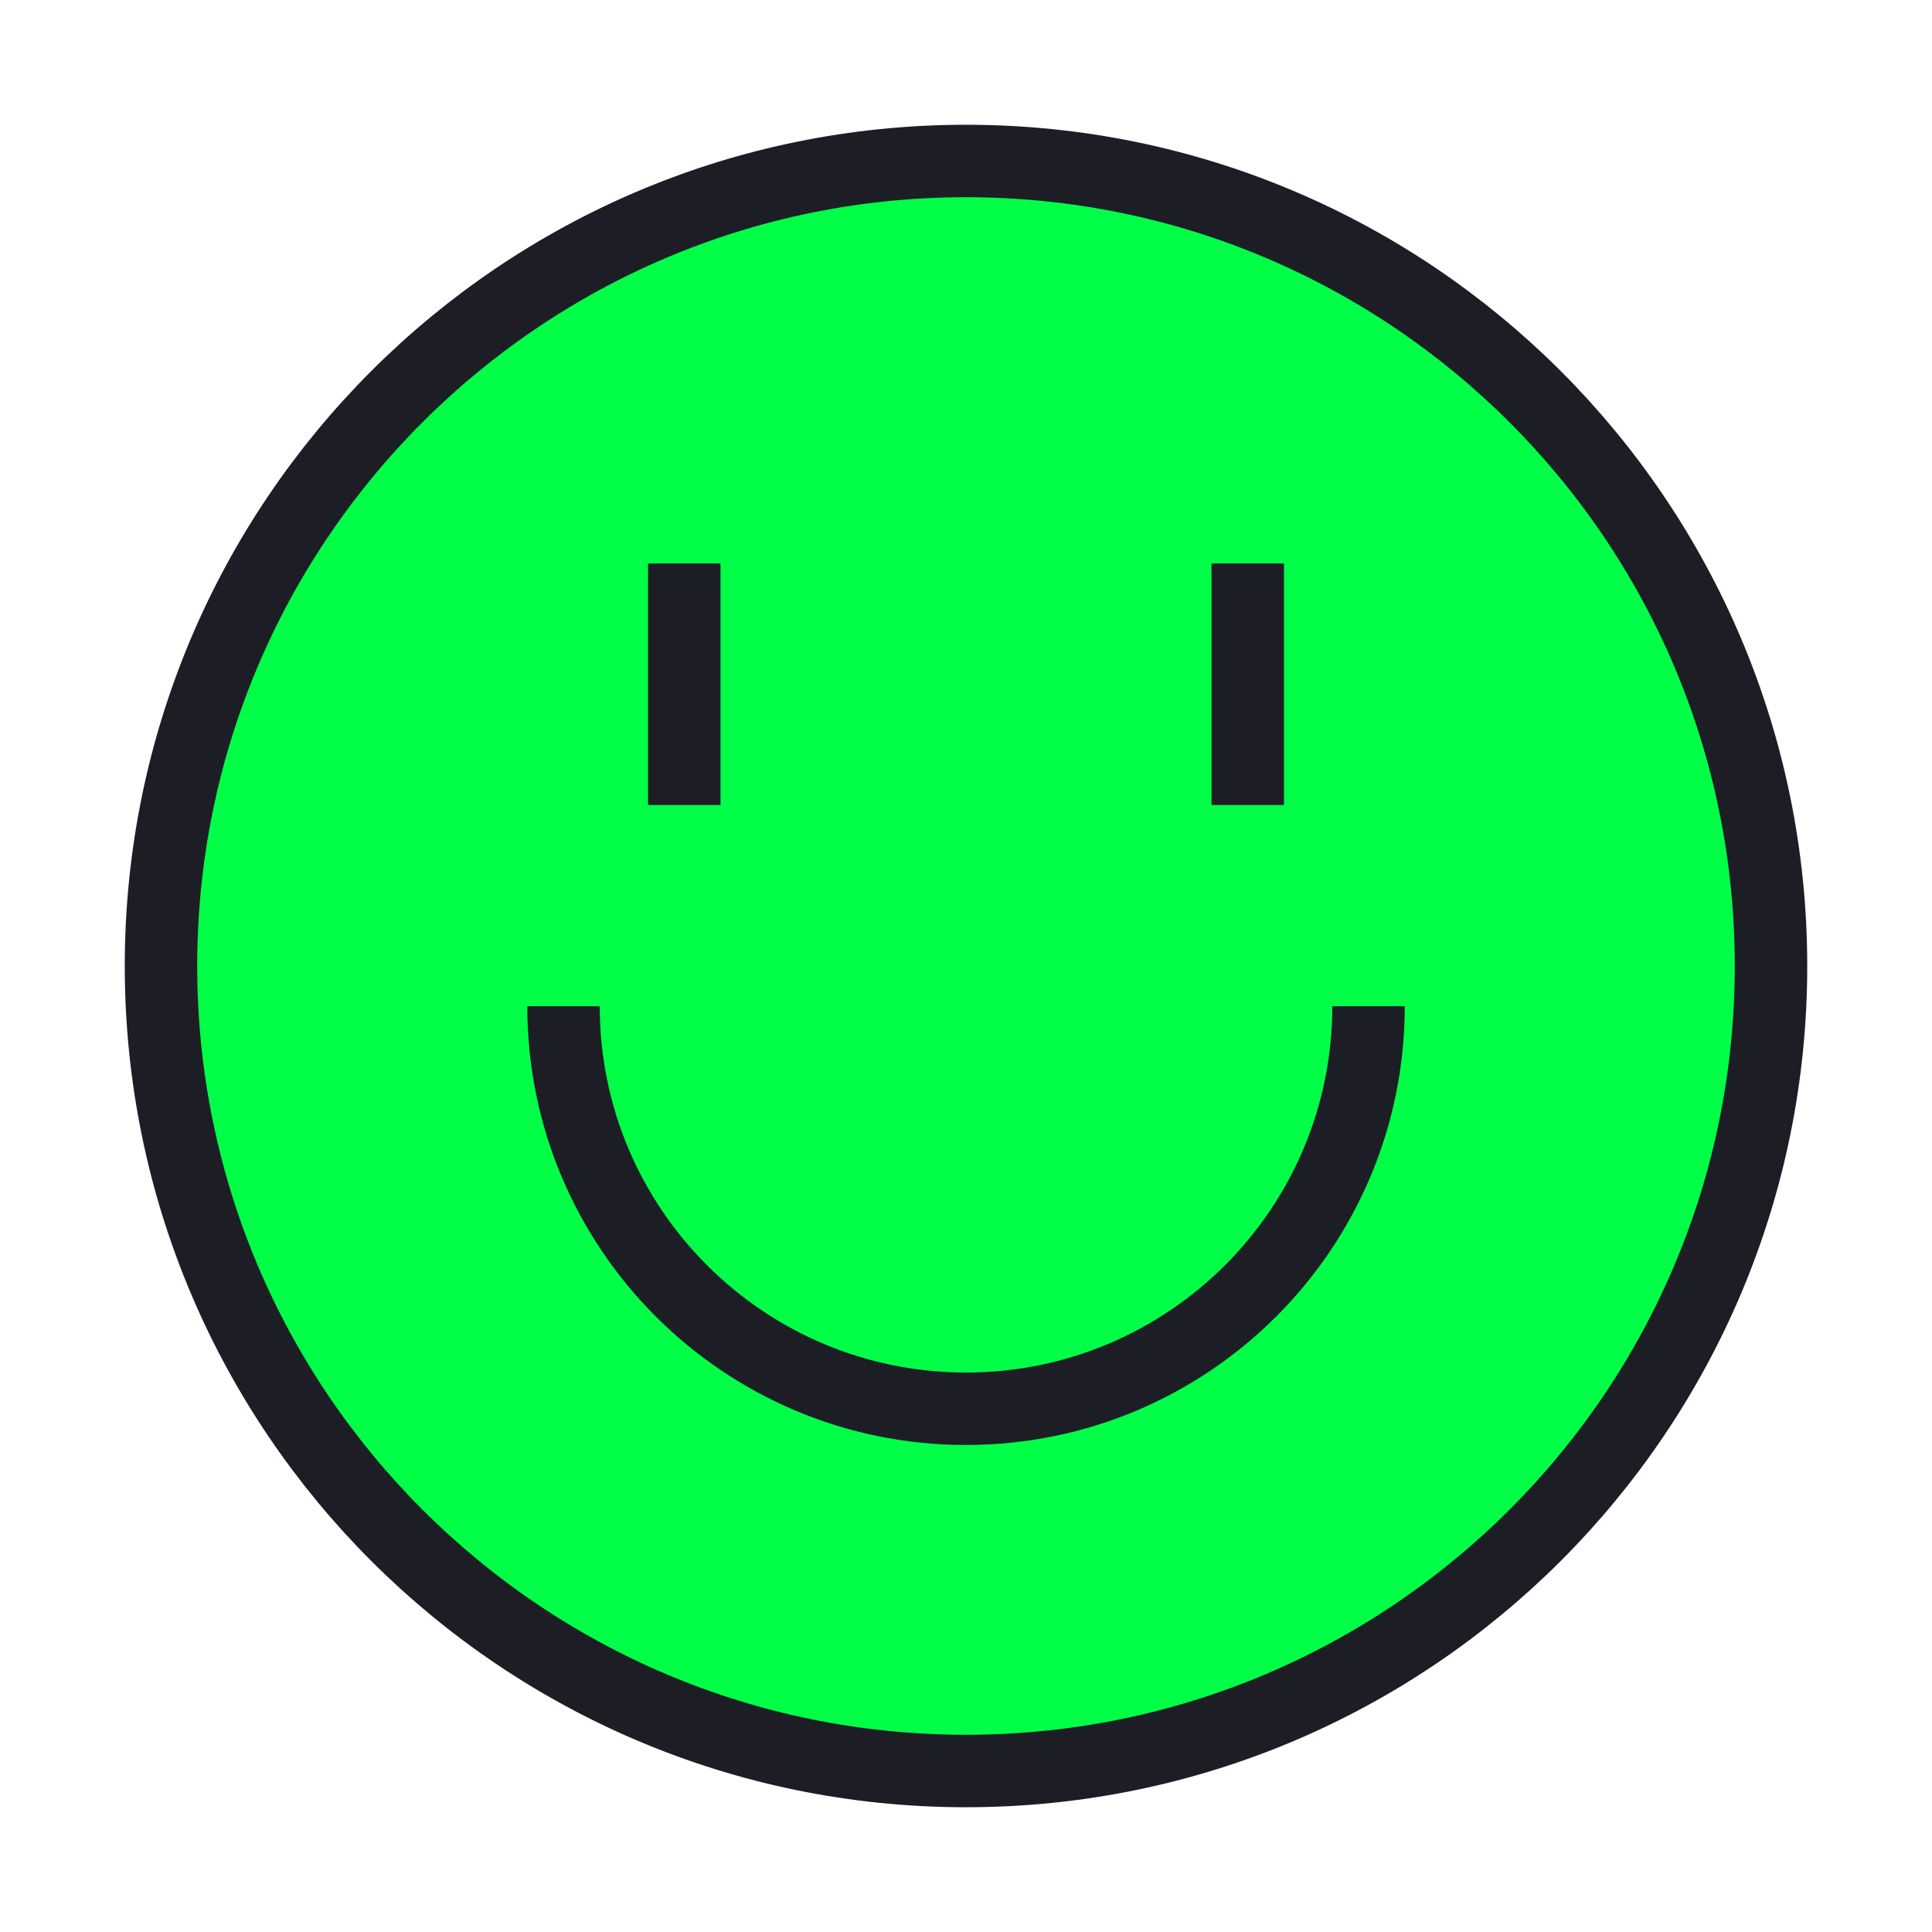 <svg width="40" height="40" viewBox="0 0 40 40" fill="none" xmlns="http://www.w3.org/2000/svg">
<path d="M20 36.667C29.205 36.667 36.667 29.205 36.667 20C36.667 10.795 29.205 3.333 20 3.333C10.795 3.333 3.333 10.795 3.333 20C3.333 29.205 10.795 36.667 20 36.667Z" fill="#00FF47"/>
<path d="M20 36.667C29.205 36.667 36.667 29.205 36.667 20C36.667 10.795 29.205 3.333 20 3.333C10.795 3.333 3.333 10.795 3.333 20C3.333 29.205 10.795 36.667 20 36.667Z" stroke="#1D1E25" stroke-width="1.5"/>
<path d="M28.334 20.833C28.334 25.436 24.602 29.167 20 29.167C15.398 29.167 11.667 25.436 11.667 20.833" stroke="#1D1E25" stroke-width="1.5"/>
<path d="M14.167 11.667V16.667" stroke="#1D1E25" stroke-width="1.5"/>
<path d="M25.833 11.667V16.667" stroke="#1D1E25" stroke-width="1.5"/>
</svg>
